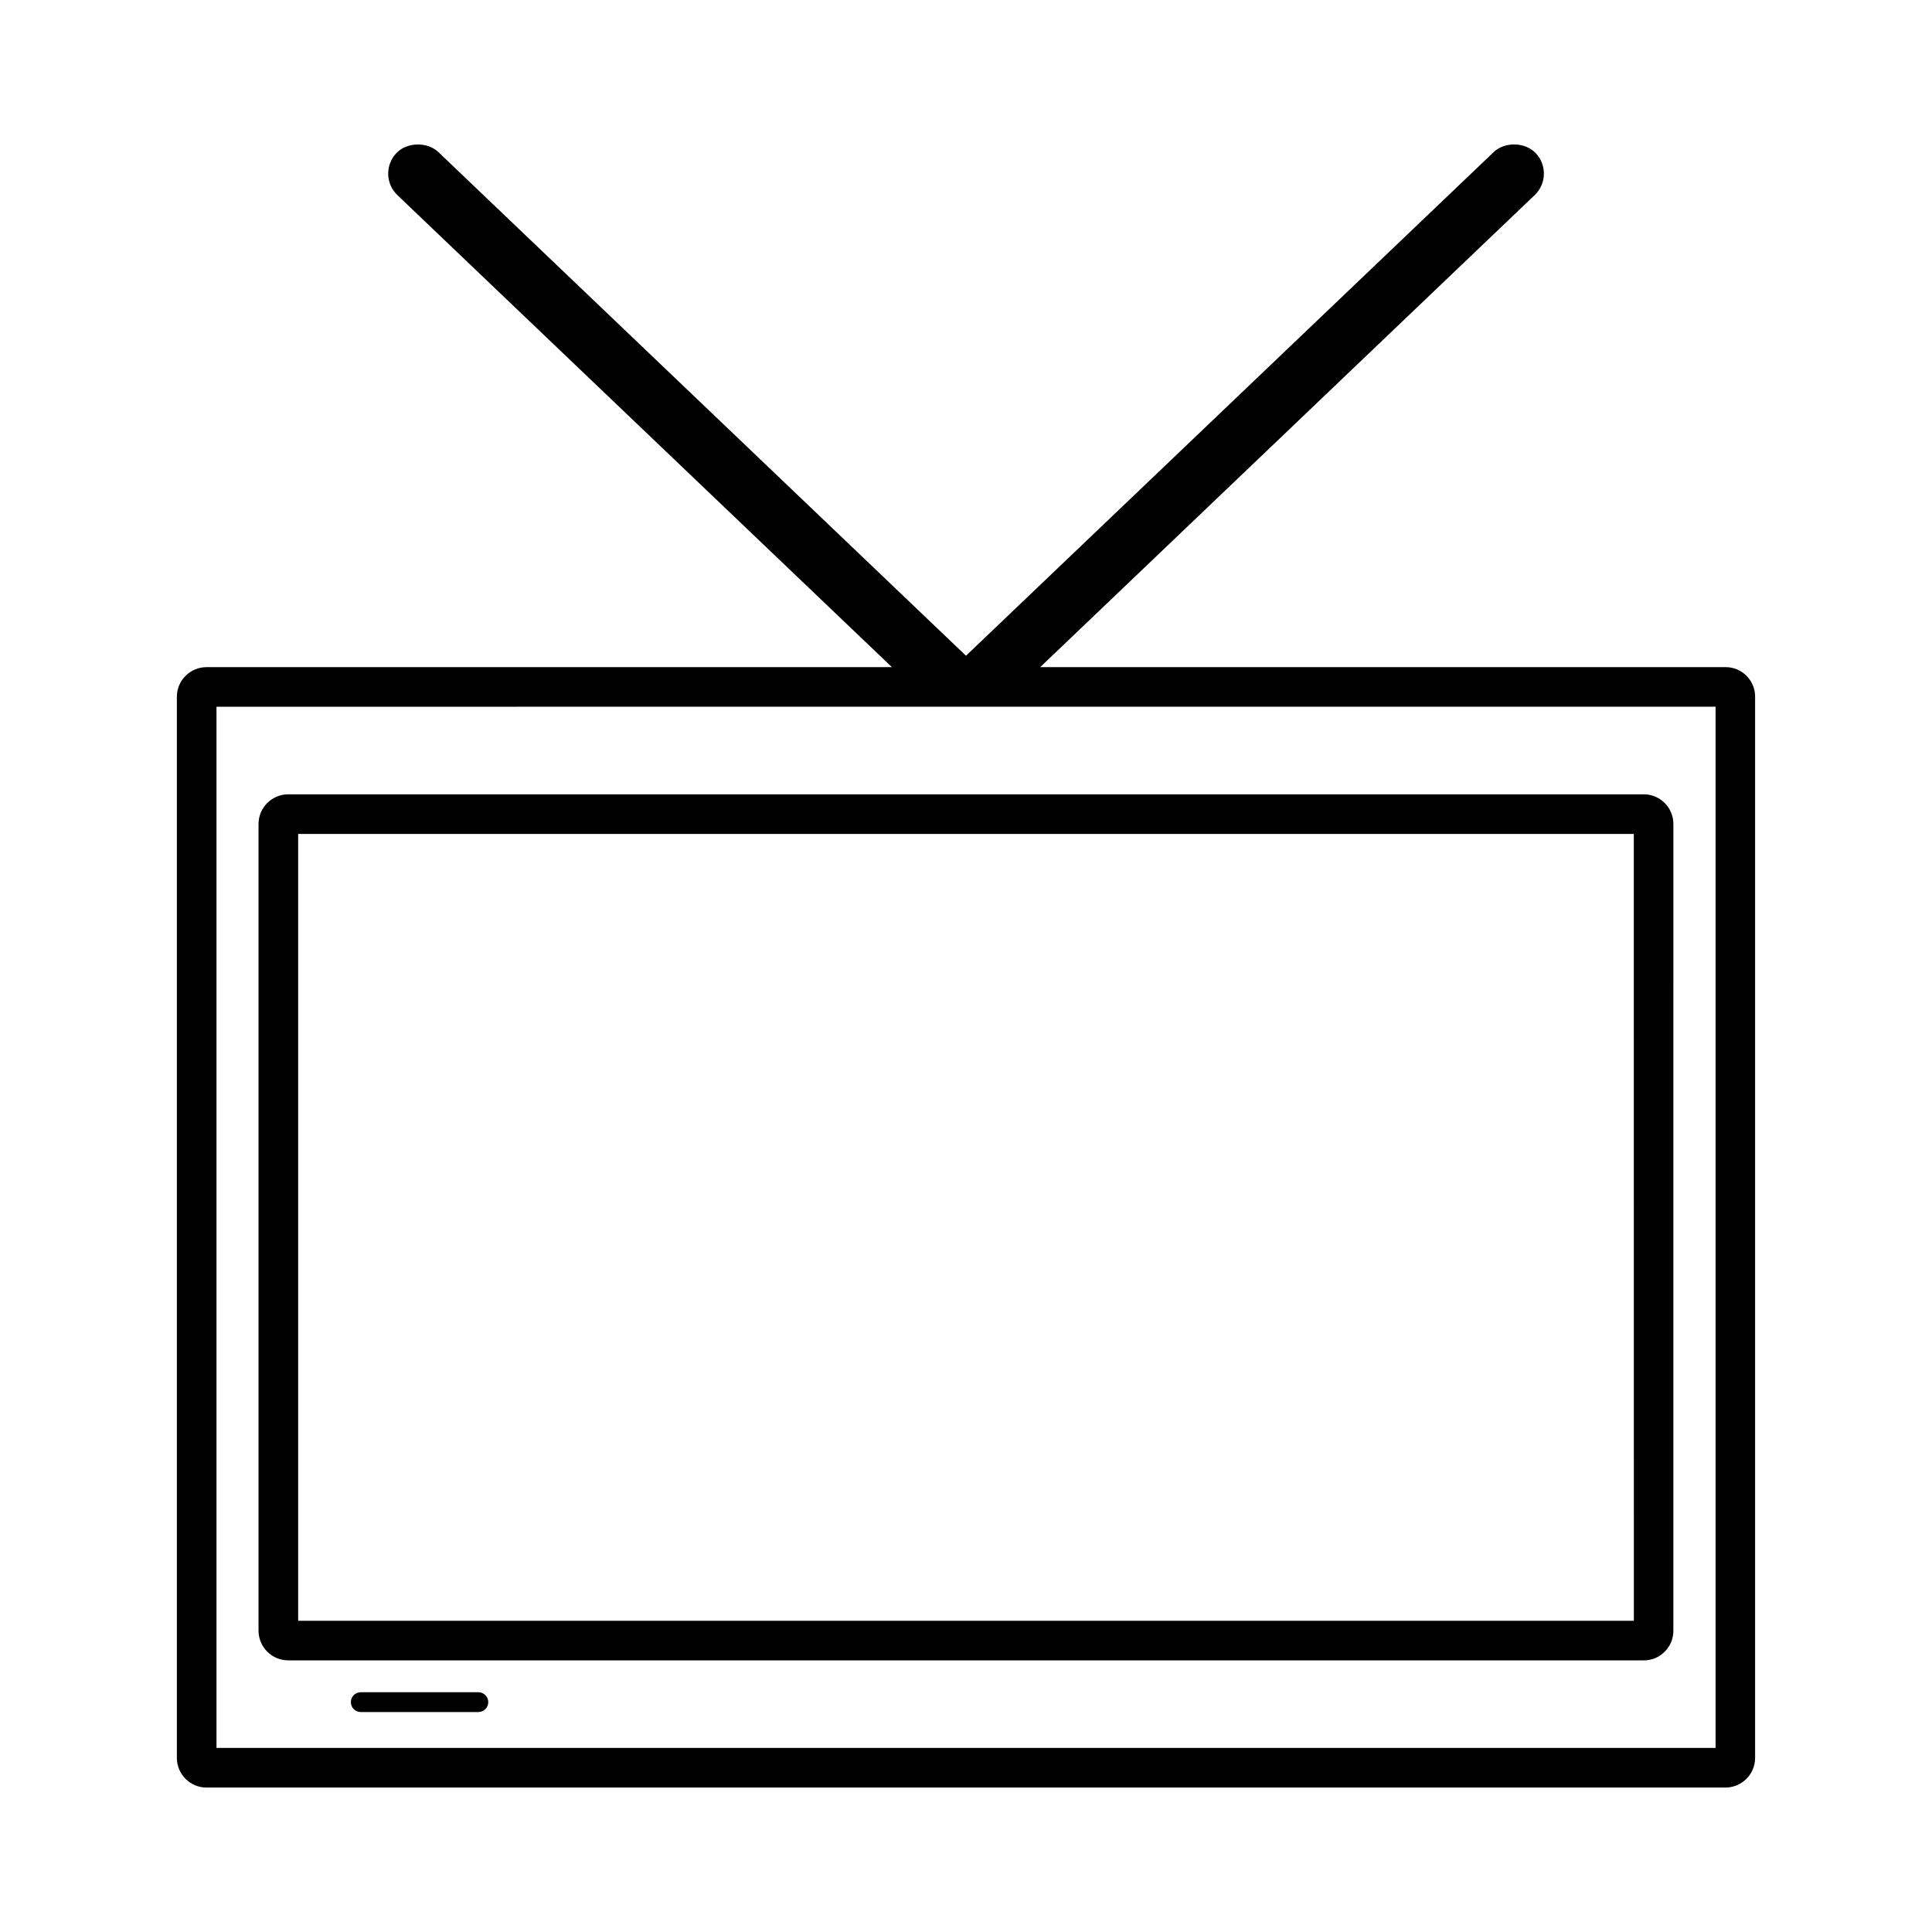 <?xml version="1.0" encoding="UTF-8"?>
<!-- Uploaded to: SVG Repo, www.svgrepo.com, Generator: SVG Repo Mixer Tools -->
<svg fill="#000000" width="800px" height="800px" version="1.1" viewBox="144 144 512 512" xmlns="http://www.w3.org/2000/svg">
 <g>
  <path d="m606.88 323.14c-1.477-1.516-3.465-2.348-5.594-2.348l-181.62 0.004 131.05-125.1c3.129-2.996 3.25-7.981 0.277-11.098-2.781-2.961-8.176-3.117-11.156-0.289l-139.84 133.47-139.82-133.47c-2.961-2.812-8.391-2.66-11.137 0.273-2.984 3.137-2.867 8.129 0.27 11.125l131.05 125.09-181.62 0.004c-4.34 0-7.871 3.531-7.871 7.871v281.18c0 4.34 3.531 7.871 7.871 7.871h402.51c4.34 0 7.871-3.531 7.871-7.871v-281.08c0.047-2.113-0.75-4.113-2.242-5.629zm-8.238 284.08h-397.27v-275.93l397.27-0.004v275.93z"/>
  <path d="m220.39 584.02h359.21c2.125 0 4.113-0.828 5.578-2.324 1.484-1.492 2.297-3.469 2.281-5.547l0.004-213.77c0.004-2.098-0.805-4.078-2.293-5.566-1.484-1.496-3.465-2.312-5.574-2.312h-359.21c-4.34 0-7.871 3.531-7.871 7.871v213.77c0 4.344 3.531 7.871 7.871 7.871zm2.625-219.02h353.96l0.012 208.52h-353.97z"/>
  <path d="m270.77 592.46h-31.164c-1.449 0-2.625 1.18-2.625 2.625 0 1.449 1.176 2.625 2.625 2.625h31.164c1.449 0 2.625-1.176 2.625-2.625 0-1.449-1.172-2.625-2.625-2.625z"/>
 </g>
</svg>
